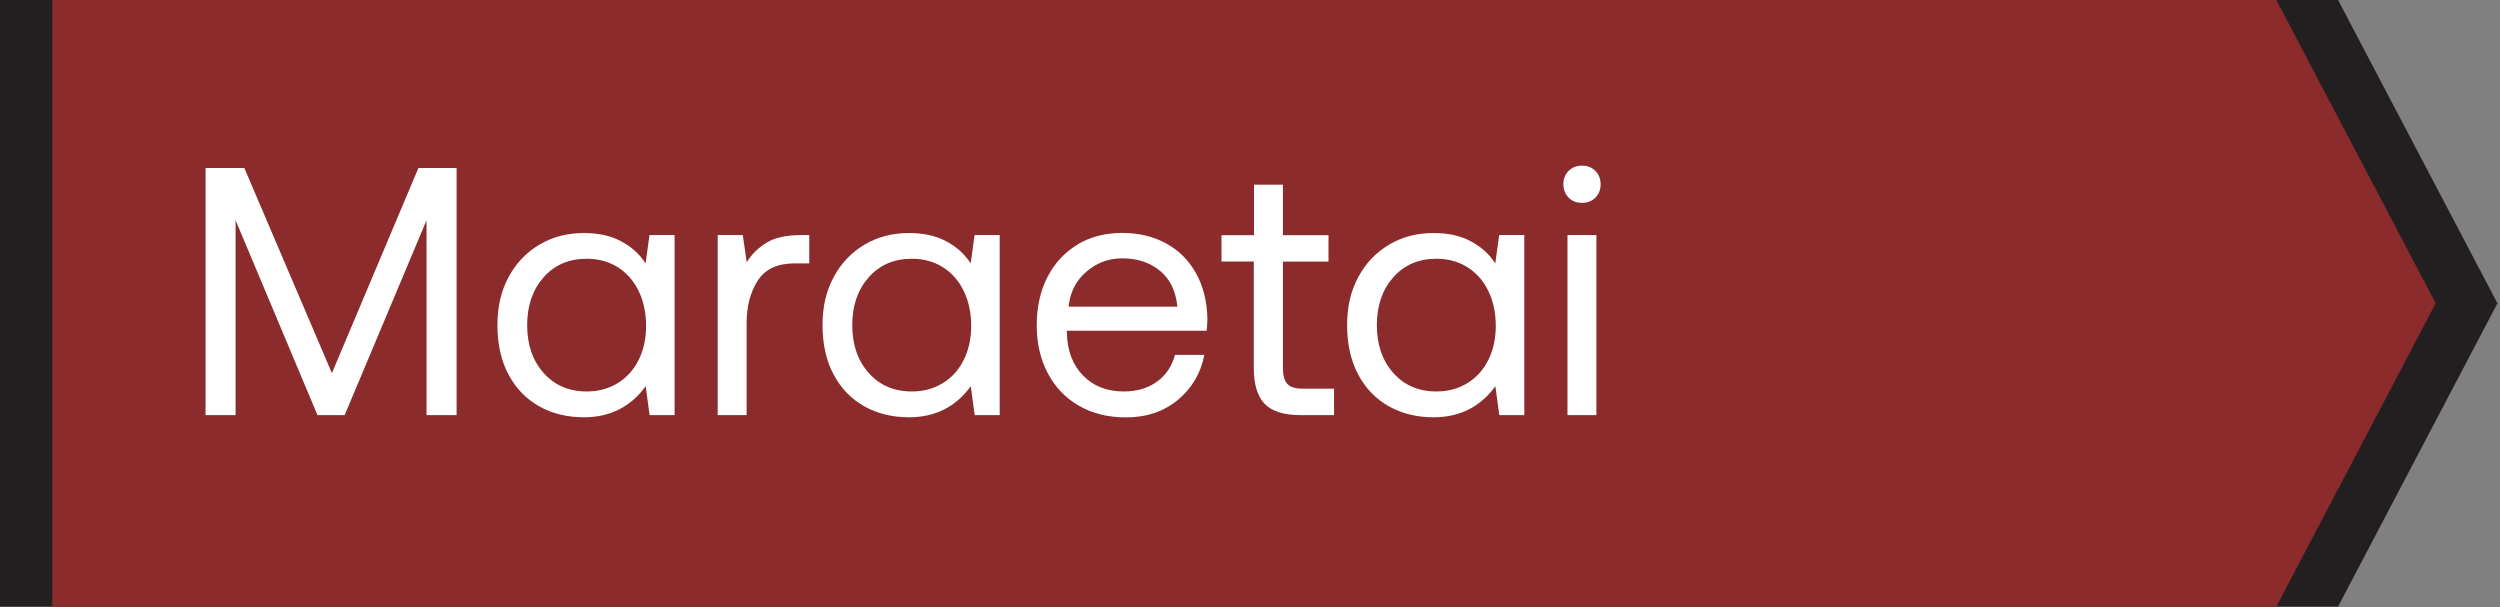 <?xml version="1.0" encoding="UTF-8"?> <svg xmlns="http://www.w3.org/2000/svg" width="243" height="59" viewBox="0 0 243 59" fill="none"><rect x="0" y="0" width="243" height="59" fill="#808080" stroke="none"/><g clip-path="url(#clip0_215_2810)"><path d="M227.26 58.96H0V0H227.26L242.75 29.48L227.26 58.96Z" fill="#231F20"></path><path d="M221.26 58.96H5.08V0H221.26L236.75 29.48L221.26 58.96Z" fill="#8B2B2C"></path><path d="M23.75 16.33L32.26 36.27L40.67 16.33H44.38V40.35H41.46V21.41L33.5 40.35H30.86L22.9 21.41V40.35H19.98V16.33H23.75Z" fill="white"></path><path d="M65.58 40.35H63.14L62.76 37.54C61.3 39.55 59.29 40.56 56.76 40.56C55.14 40.56 53.69 40.21 52.42 39.5C51.15 38.79 50.15 37.76 49.43 36.41C48.71 35.06 48.35 33.46 48.35 31.61C48.35 29.76 48.71 28.29 49.43 26.94C50.15 25.59 51.15 24.54 52.43 23.78C53.71 23.02 55.15 22.65 56.75 22.65C58.15 22.65 59.35 22.91 60.35 23.44C61.36 23.97 62.16 24.69 62.75 25.6L63.13 22.85H65.57V40.35H65.58ZM62.08 34.98C62.56 34.01 62.8 32.9 62.8 31.67C62.8 30.44 62.56 29.28 62.08 28.29C61.6 27.3 60.92 26.52 60.04 25.97C59.16 25.42 58.16 25.15 57.04 25.15C55.3 25.15 53.9 25.75 52.84 26.95C51.78 28.15 51.24 29.7 51.24 31.6C51.24 33.5 51.77 35.05 52.84 36.25C53.9 37.45 55.3 38.05 57.04 38.05C58.16 38.05 59.16 37.78 60.04 37.24C60.92 36.7 61.6 35.95 62.08 34.97V34.98Z" fill="white"></path><path d="M78.65 25.6H77.24C75.57 25.6 74.37 26.16 73.65 27.28C72.93 28.4 72.57 29.78 72.57 31.43V40.35H69.76V22.85H72.2L72.58 25.49C73.08 24.69 73.74 24.05 74.54 23.57C75.34 23.09 76.45 22.85 77.87 22.85H78.66V25.6H78.65Z" fill="white"></path><path d="M97.18 40.35H94.74L94.36 37.54C92.9 39.55 90.89 40.56 88.36 40.56C86.74 40.56 85.29 40.21 84.02 39.5C82.75 38.79 81.75 37.76 81.03 36.41C80.31 35.06 79.95 33.46 79.95 31.61C79.95 29.76 80.31 28.29 81.03 26.94C81.75 25.59 82.75 24.54 84.03 23.78C85.31 23.02 86.75 22.65 88.35 22.65C89.75 22.65 90.95 22.91 91.95 23.44C92.96 23.97 93.76 24.69 94.35 25.6L94.73 22.85H97.17V40.35H97.18ZM93.68 34.98C94.16 34.01 94.4 32.9 94.4 31.67C94.4 30.44 94.16 29.28 93.68 28.29C93.2 27.3 92.52 26.52 91.64 25.97C90.76 25.42 89.76 25.15 88.64 25.15C86.9 25.15 85.5 25.75 84.44 26.95C83.38 28.15 82.84 29.7 82.84 31.6C82.84 33.5 83.37 35.05 84.44 36.25C85.5 37.45 86.9 38.05 88.64 38.05C89.76 38.05 90.76 37.78 91.64 37.24C92.52 36.7 93.2 35.95 93.68 34.97V34.98Z" fill="white"></path><path d="M104.73 23.76C105.99 23.02 107.43 22.64 109.05 22.64C110.67 22.64 112.07 22.97 113.31 23.64C114.55 24.31 115.52 25.26 116.23 26.52C116.94 27.78 117.32 29.25 117.36 30.95C117.36 31.2 117.34 31.6 117.29 32.15H103.7V32.39C103.75 34.11 104.27 35.48 105.28 36.51C106.29 37.54 107.6 38.05 109.23 38.05C110.49 38.05 111.56 37.74 112.44 37.11C113.32 36.48 113.91 35.61 114.21 34.49H117.06C116.72 36.27 115.86 37.73 114.49 38.87C113.12 40 111.44 40.57 109.45 40.57C107.71 40.57 106.19 40.2 104.89 39.45C103.59 38.71 102.57 37.65 101.85 36.29C101.13 34.93 100.77 33.37 100.77 31.61C100.77 29.85 101.12 28.26 101.82 26.91C102.52 25.56 103.5 24.51 104.75 23.77L104.73 23.76ZM112.78 26.35C111.81 25.53 110.58 25.11 109.09 25.11C107.76 25.11 106.6 25.54 105.59 26.41C104.58 27.28 104.01 28.41 103.87 29.81H114.44C114.3 28.32 113.75 27.17 112.78 26.34V26.35Z" fill="white"></path><path d="M118.73 25.43V22.86H121.89V17.95H124.7V22.86H129.13V25.43H124.7V35.76C124.7 36.49 124.84 37.01 125.13 37.32C125.42 37.63 125.91 37.78 126.62 37.78H129.67V40.35H126.44C124.79 40.35 123.62 39.98 122.92 39.25C122.22 38.52 121.87 37.36 121.87 35.78V25.42H118.71L118.73 25.43Z" fill="white"></path><path d="M148.17 40.35H145.73L145.35 37.54C143.89 39.55 141.88 40.56 139.35 40.56C137.73 40.56 136.28 40.21 135.01 39.5C133.74 38.79 132.74 37.76 132.02 36.41C131.3 35.06 130.94 33.46 130.94 31.61C130.94 29.76 131.3 28.29 132.02 26.94C132.74 25.59 133.74 24.54 135.02 23.78C136.3 23.02 137.74 22.65 139.34 22.65C140.74 22.65 141.94 22.91 142.94 23.44C143.95 23.97 144.75 24.69 145.34 25.6L145.72 22.85H148.16V40.35H148.17ZM144.67 34.98C145.15 34.01 145.39 32.9 145.39 31.67C145.39 30.44 145.15 29.28 144.67 28.29C144.19 27.3 143.51 26.52 142.63 25.97C141.75 25.42 140.75 25.15 139.63 25.15C137.89 25.15 136.49 25.75 135.43 26.95C134.37 28.15 133.83 29.7 133.83 31.6C133.83 33.5 134.36 35.05 135.43 36.25C136.49 37.45 137.89 38.05 139.63 38.05C140.75 38.05 141.75 37.78 142.63 37.24C143.51 36.7 144.19 35.95 144.67 34.97V34.98Z" fill="white"></path><path d="M155.58 17.91C155.58 18.44 155.41 18.87 155.07 19.21C154.73 19.55 154.29 19.72 153.77 19.72C153.25 19.72 152.81 19.55 152.47 19.21C152.13 18.87 151.96 18.43 151.96 17.91C151.96 17.39 152.13 16.95 152.47 16.61C152.81 16.27 153.25 16.1 153.77 16.1C154.29 16.1 154.73 16.27 155.07 16.61C155.41 16.95 155.58 17.39 155.58 17.91ZM155.17 22.85V40.35H152.36V22.85H155.17Z" fill="white"></path></g><defs><clipPath id="clip0_215_2810"><rect width="242.75" height="58.96" fill="white"></rect></clipPath></defs></svg> 